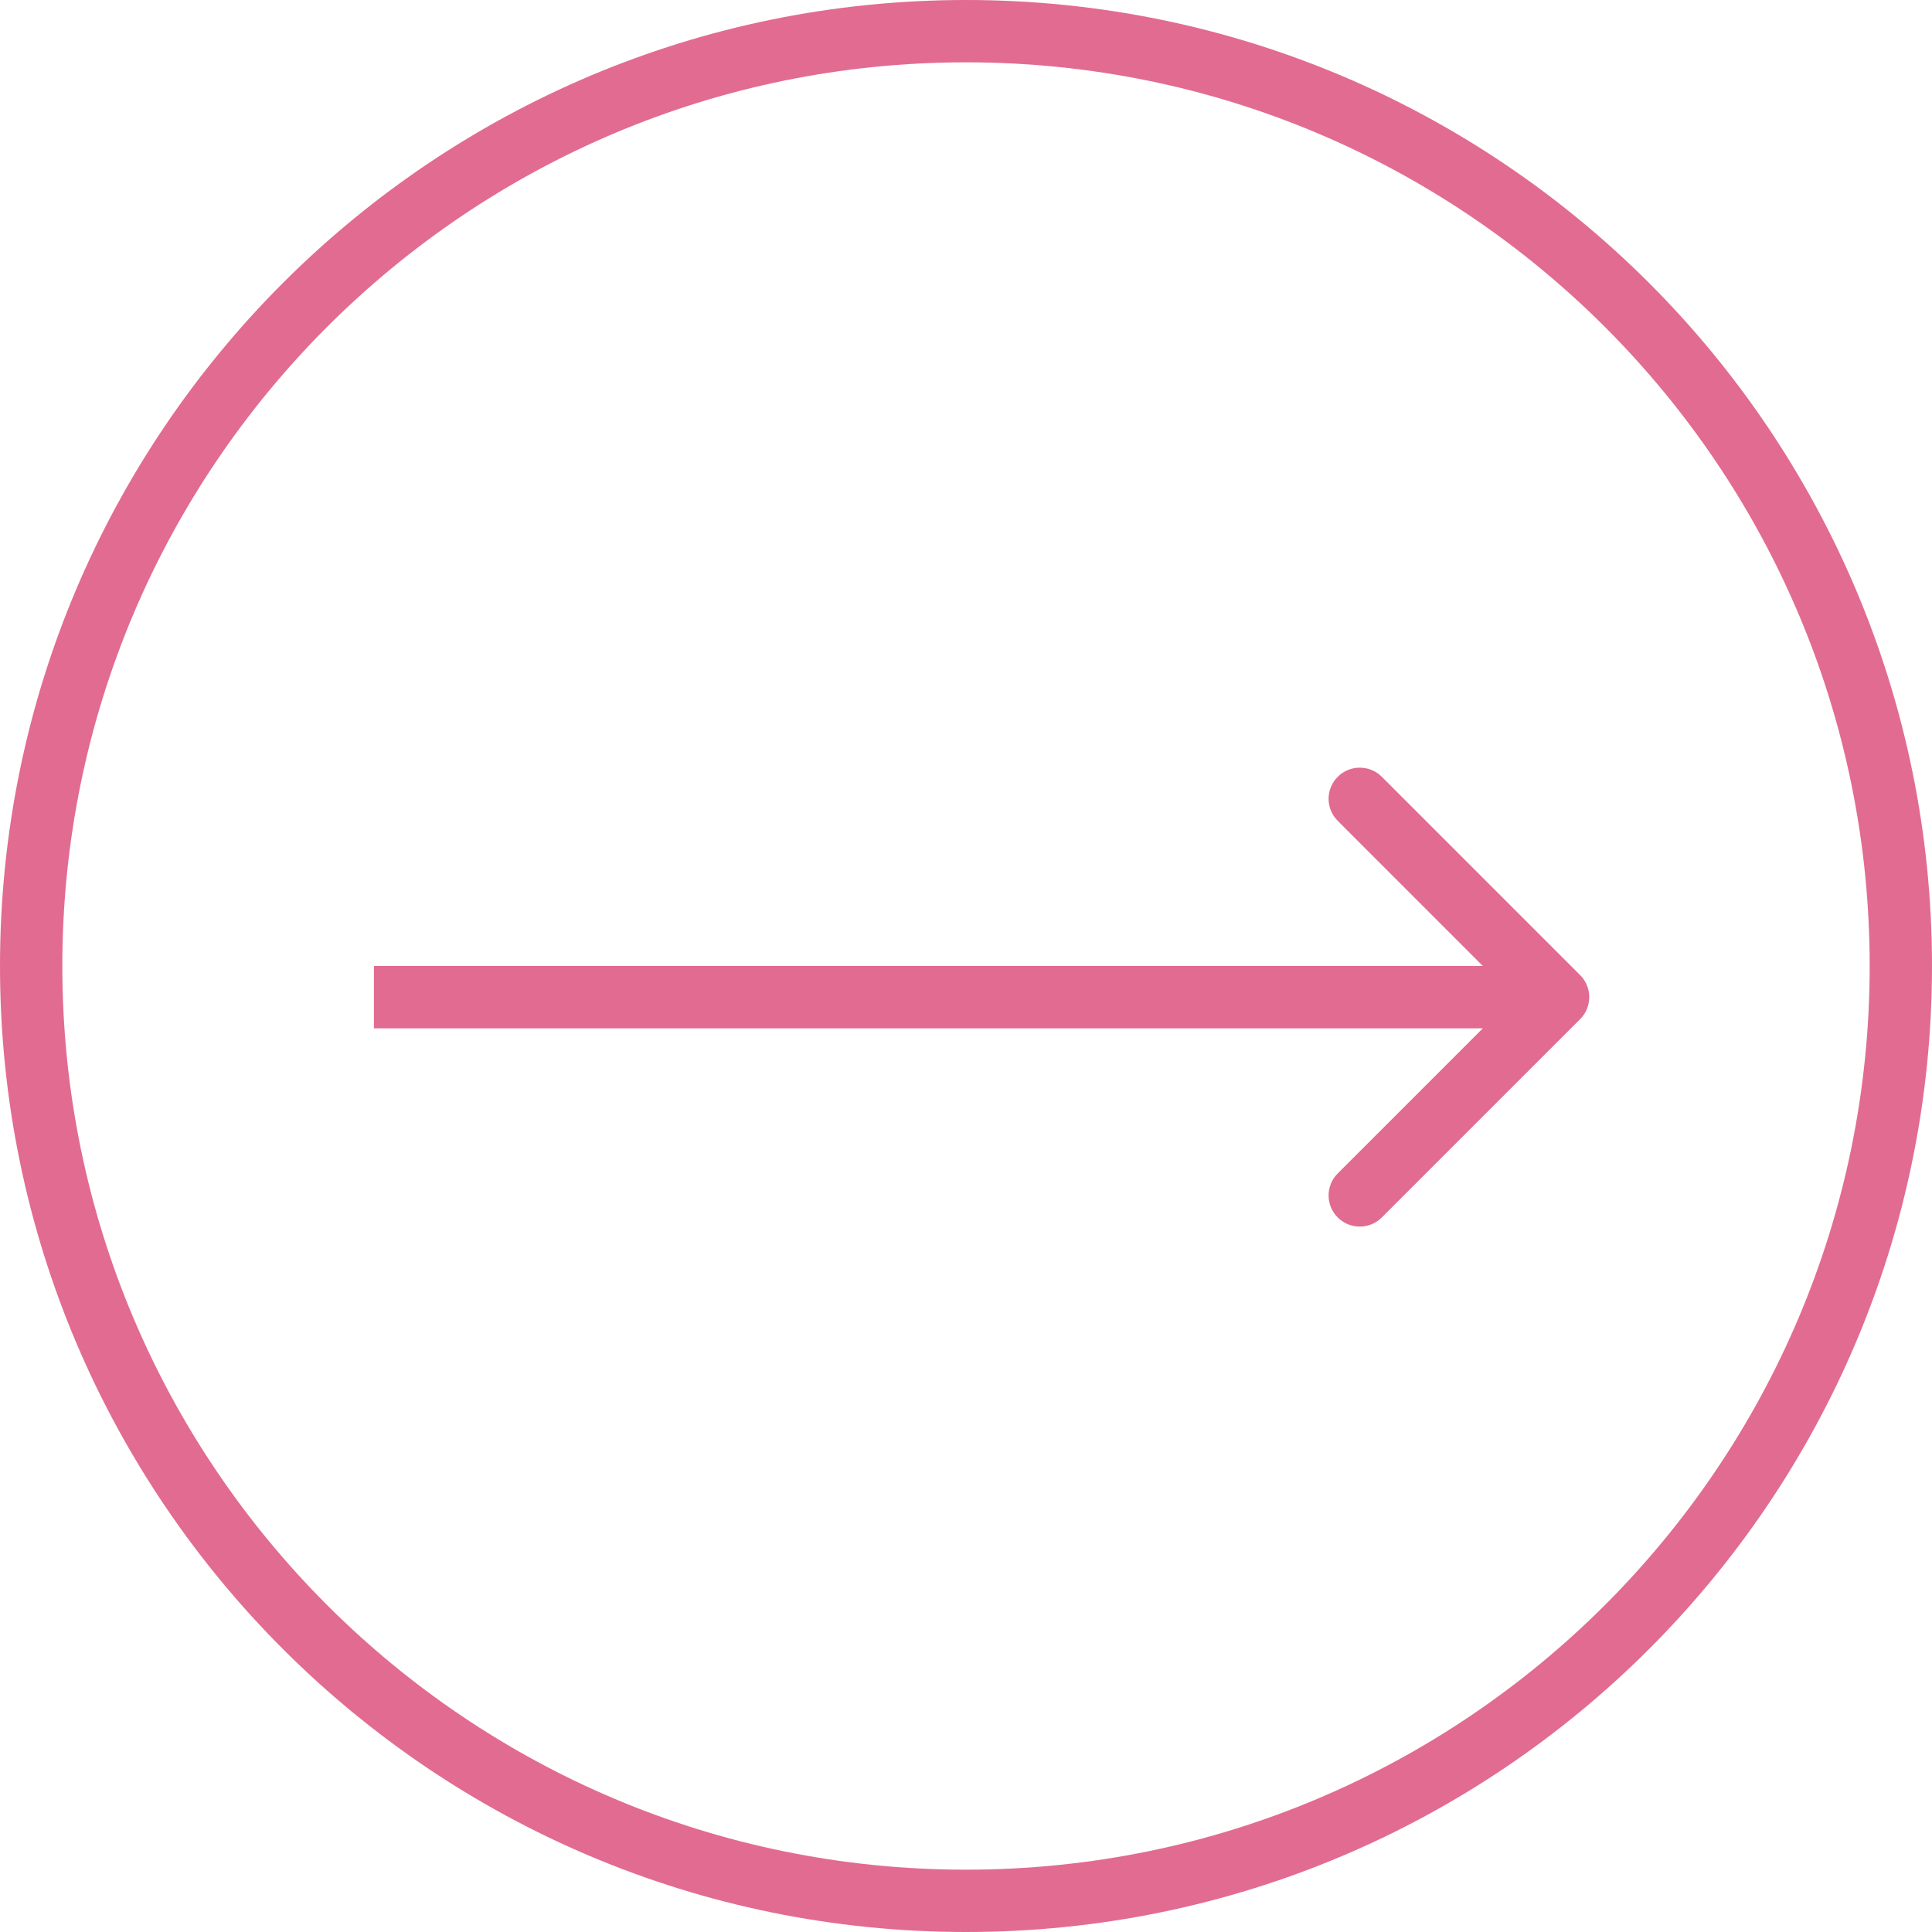 <?xml version="1.0" encoding="UTF-8"?> <svg xmlns="http://www.w3.org/2000/svg" width="31" height="31" viewBox="0 0 31 31" fill="none"><g clip-path="url(#clip0_248_2)"><path d="M30.5 15.5C30.5 7.216 23.784 0.5 15.5 0.5C7.216 0.5 0.5 7.216 0.5 15.5C0.5 23.784 7.216 30.5 15.5 30.5C23.784 30.5 30.5 23.784 30.5 15.5Z" stroke="#E26B91"></path><path d="M25.354 16.353C25.549 16.158 25.549 15.841 25.354 15.646L22.172 12.464C21.976 12.269 21.66 12.269 21.465 12.464C21.269 12.659 21.269 12.976 21.465 13.171L24.293 16L21.465 18.828C21.269 19.023 21.269 19.34 21.465 19.535C21.66 19.73 21.976 19.73 22.172 19.535L25.354 16.353ZM6 16.5H25V15.5H6V16.5Z" fill="#E26B91"></path></g><defs><clipPath id="clip0_248_2"><rect width="31" height="31" fill="white"></rect></clipPath></defs></svg> 
